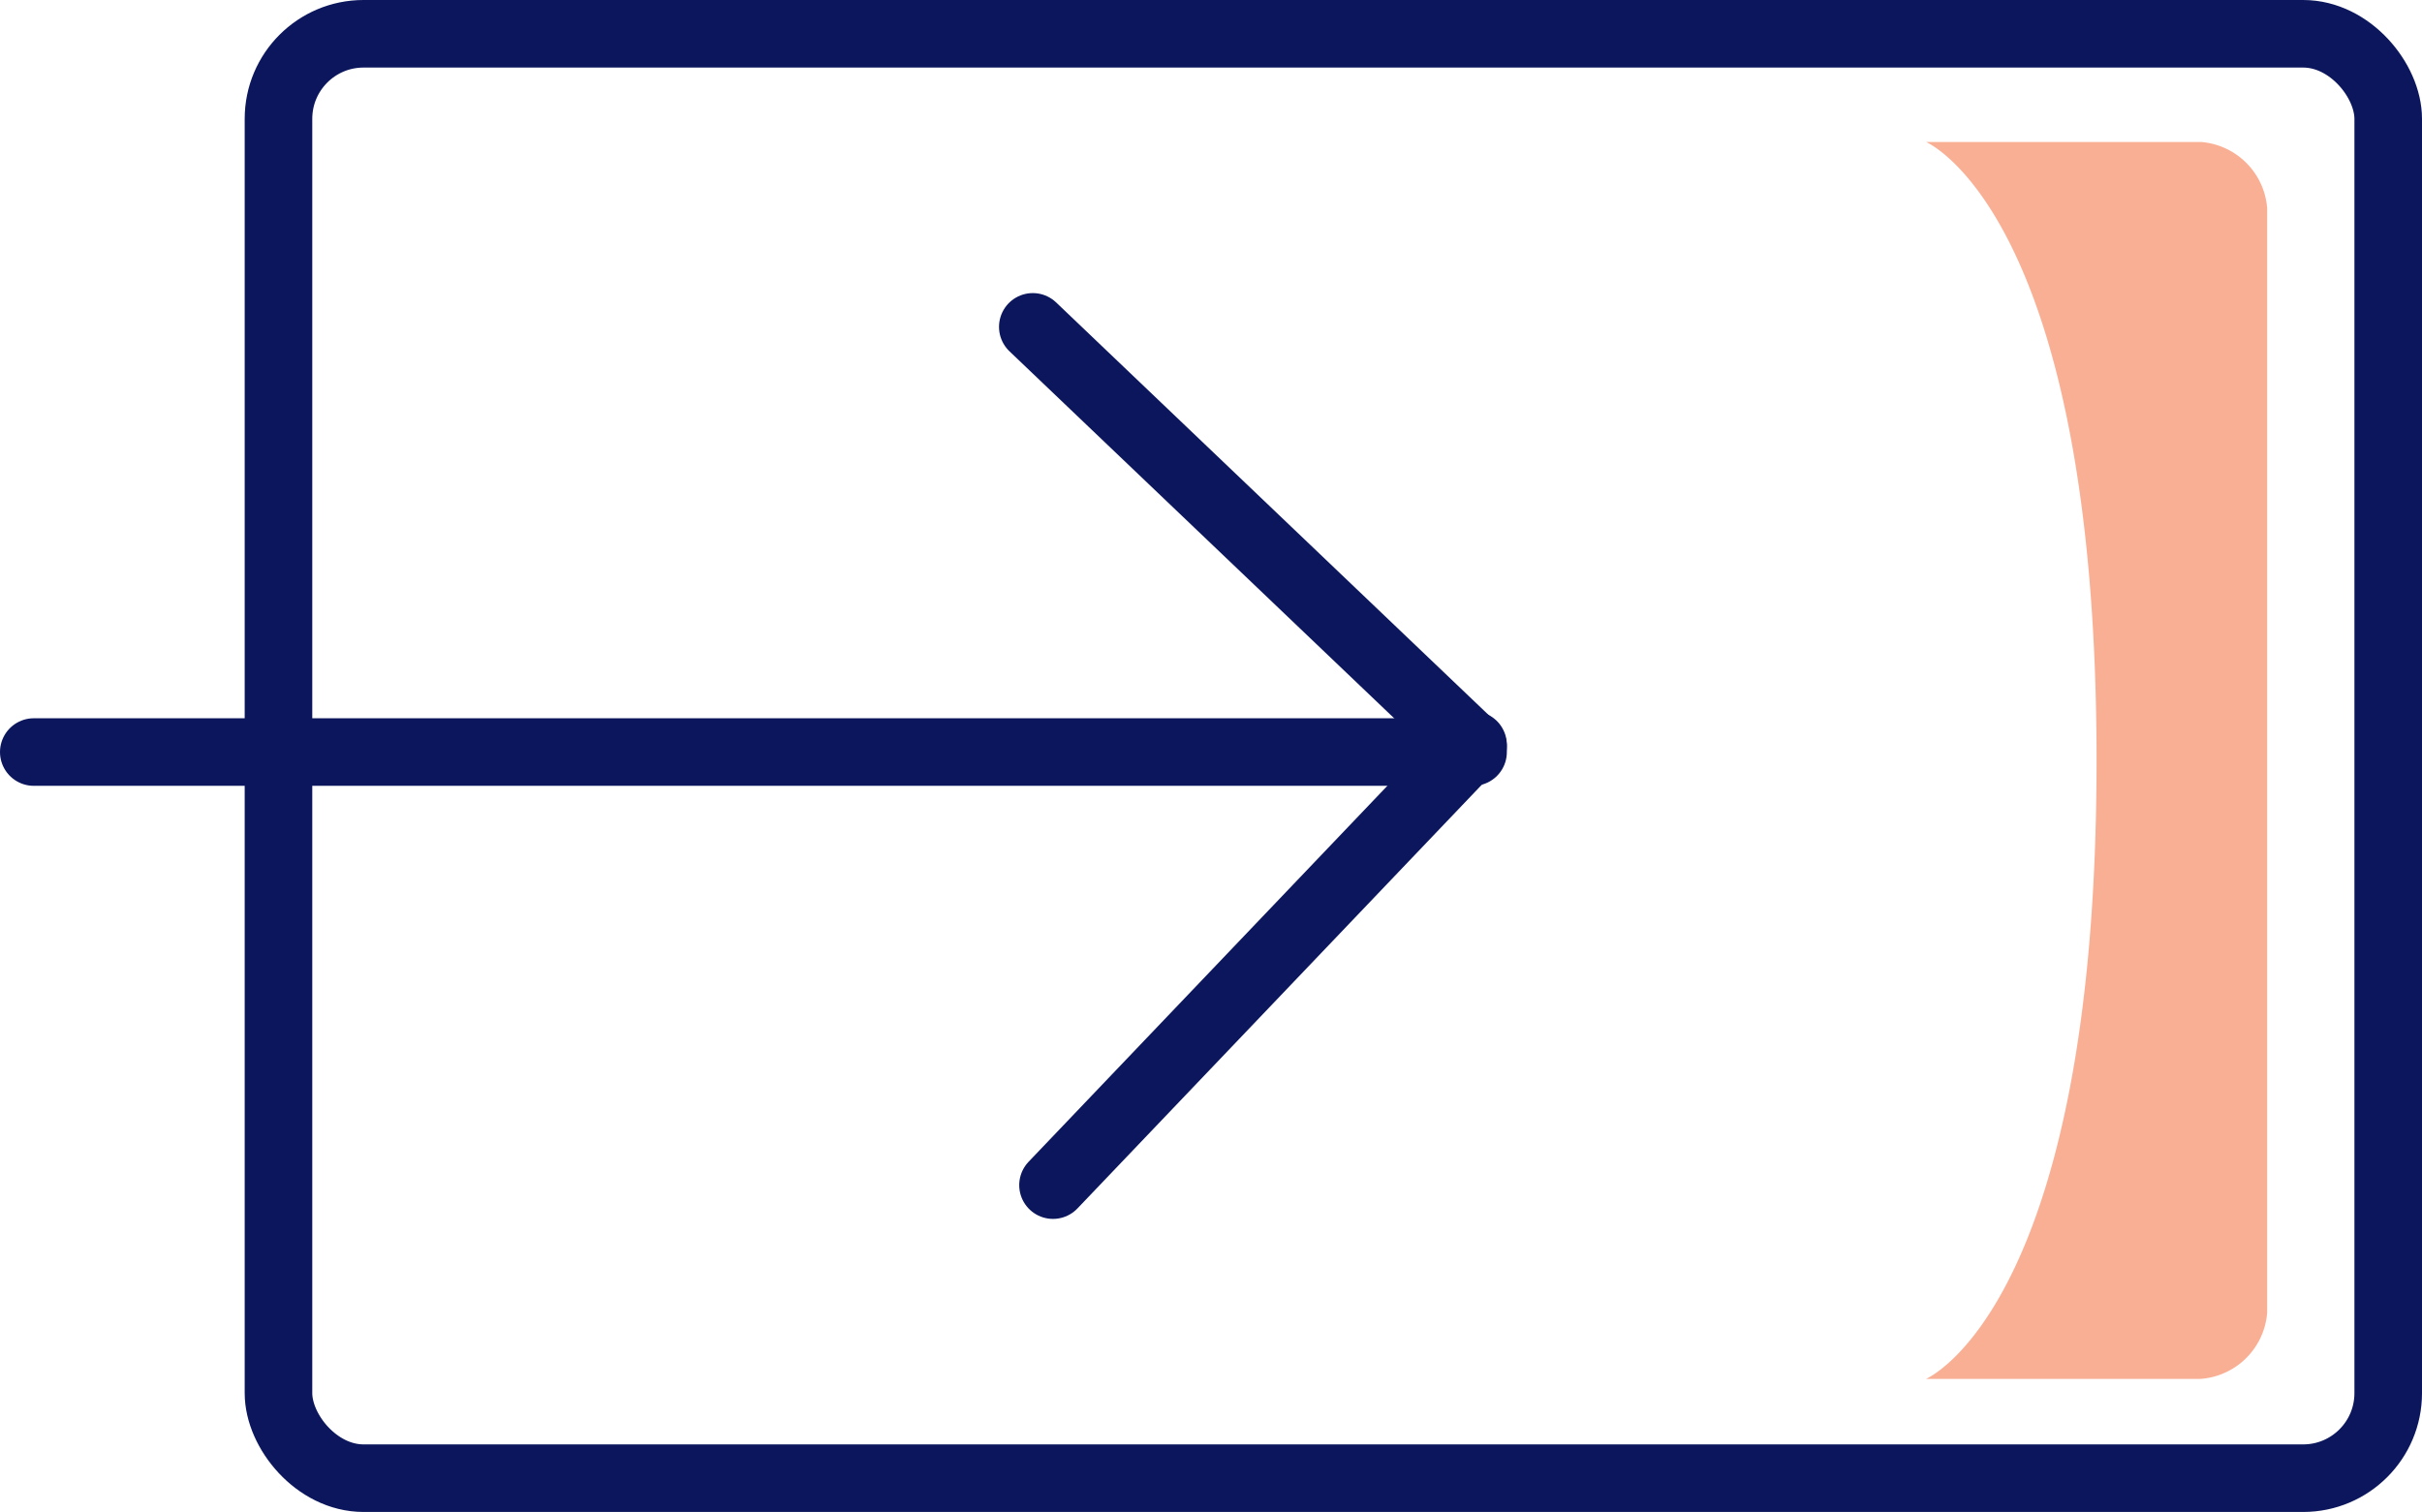 <svg xmlns="http://www.w3.org/2000/svg" width="71.682" height="44.757"><defs><clipPath id="clip-path"><path id="Rectangle_578" data-name="Rectangle 578" transform="translate(57.001 4.203)" fill="none" d="M0 0h10.099v36.615H0z"/></clipPath></defs><g id="icon-input-devices" transform="translate(1 -3.999)"><rect id="Rectangle_577" data-name="Rectangle 577" width="62.44" height="42.757" rx="2.517" transform="translate(7.242 4.999)" fill="none" stroke="#0b165c" stroke-linecap="round" stroke-linejoin="round" stroke-width="2"/><g id="Groupe_725" data-name="Groupe 725" transform="translate(-1 4)" opacity=".5"><g id="Groupe_724" data-name="Groupe 724"><g id="Groupe_723" data-name="Groupe 723" clip-path="url(#clip-path)"><path id="Tracé_825" data-name="Tracé 825" d="M57 4.2h7.83a2.133 2.133 0 012.27 1.966v32.689a2.133 2.133 0 01-2.269 1.963H57s5.05-2.118 5.05-18.308S57 4.2 57 4.2" fill="#f45f29"/></g></g></g><path id="Ligne_252" data-name="Ligne 252" fill="none" stroke="#0b165c" stroke-linecap="round" stroke-linejoin="round" stroke-width="2" d="M0 26.261h42.597"/><path id="Ligne_253" data-name="Ligne 253" fill="none" stroke="#0b165c" stroke-linecap="round" stroke-linejoin="round" stroke-width="2" d="M42.597 26.107l-13.03-12.432"/><path id="Ligne_254" data-name="Ligne 254" fill="none" stroke="#0b165c" stroke-linecap="round" stroke-linejoin="round" stroke-width="2" d="M30.165 39.081l12.432-13.03"/></g></svg>